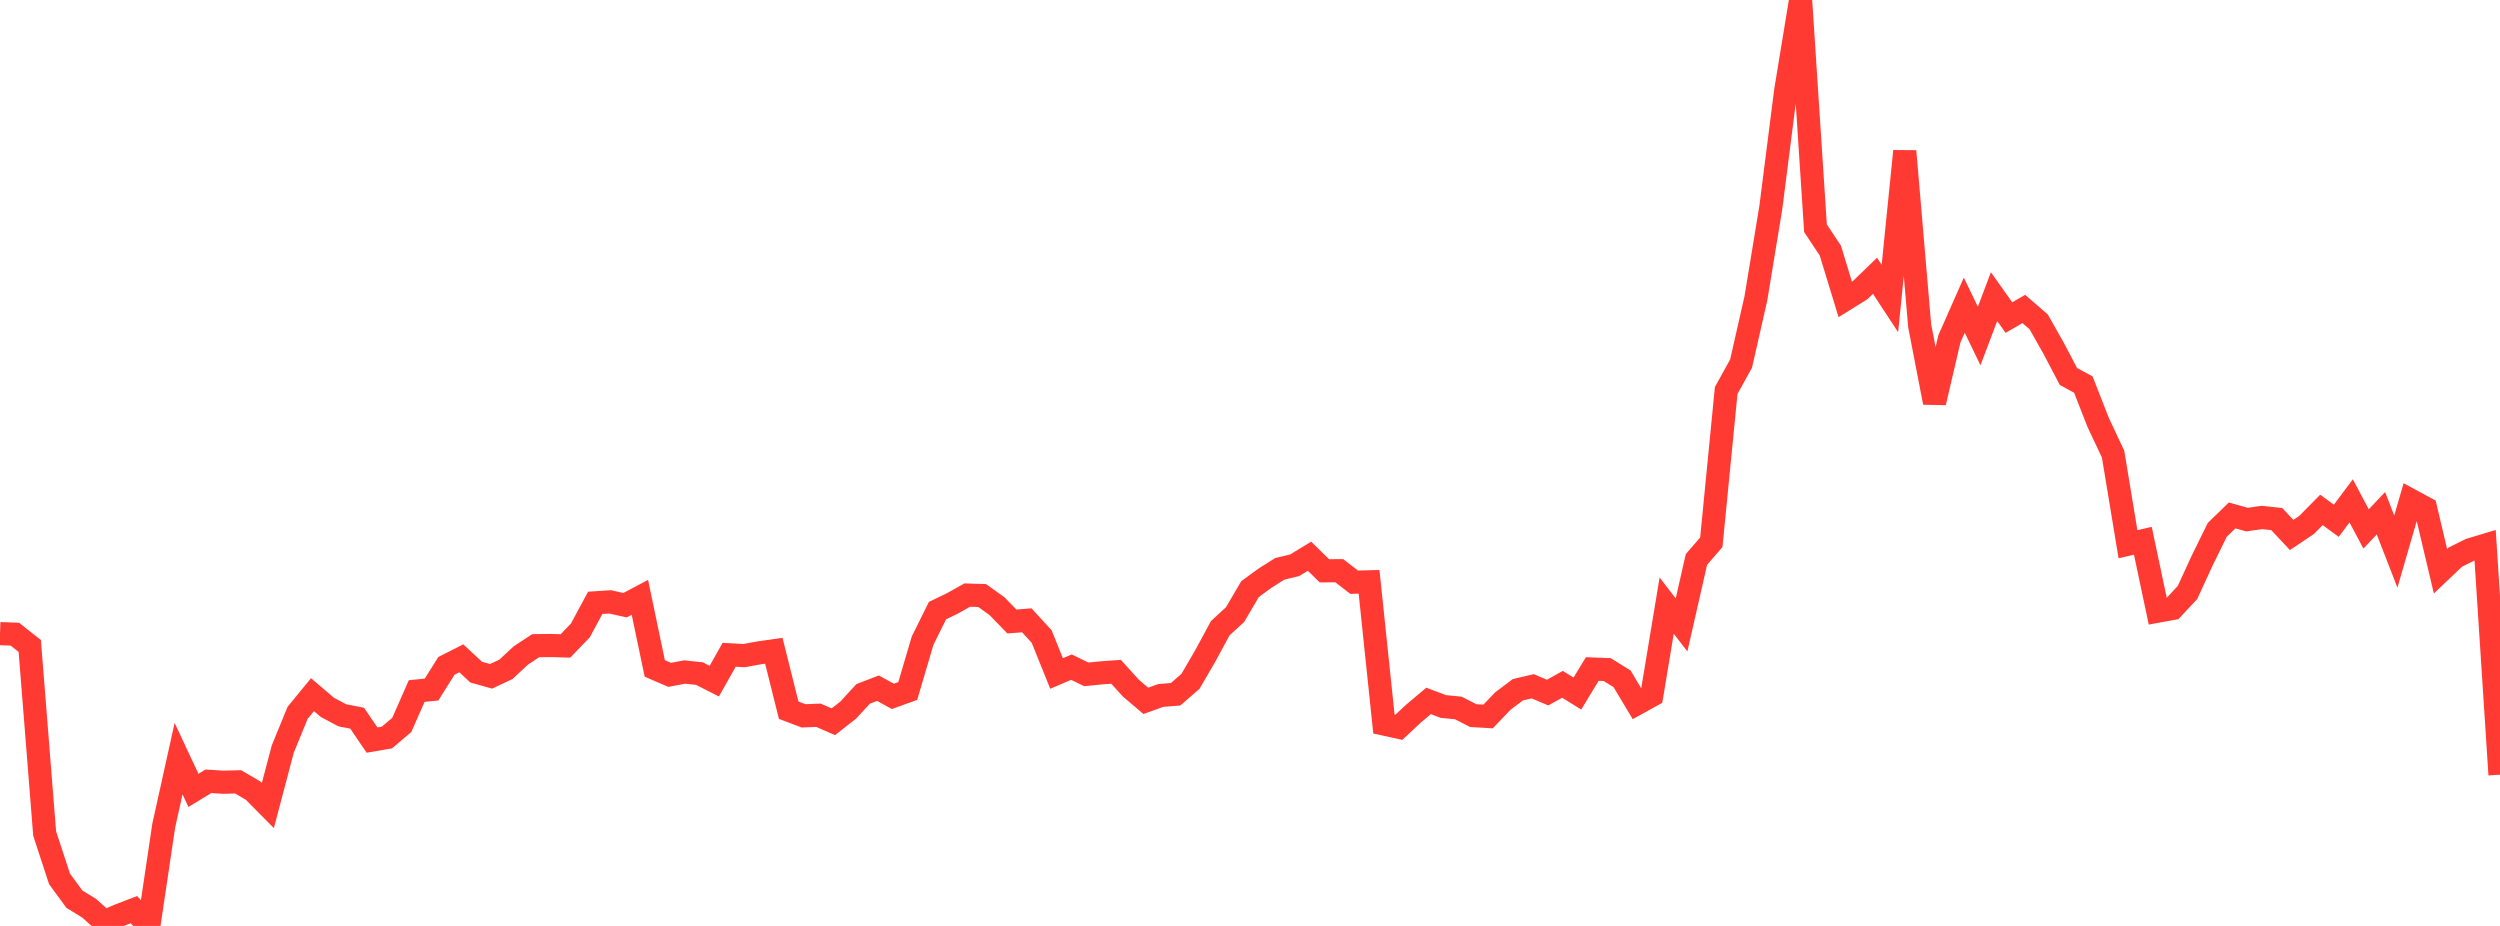 <?xml version="1.0" standalone="no"?>
<!DOCTYPE svg PUBLIC "-//W3C//DTD SVG 1.1//EN" "http://www.w3.org/Graphics/SVG/1.1/DTD/svg11.dtd">

<svg width="135" height="50" viewBox="0 0 135 50" preserveAspectRatio="none" 
  xmlns="http://www.w3.org/2000/svg"
  xmlns:xlink="http://www.w3.org/1999/xlink">


<polyline points="0.0, 34.216 0.804, 34.246 1.607, 34.882 2.411, 45.009 3.214, 47.459 4.018, 48.555 4.821, 49.049 5.625, 49.775 6.429, 49.43 7.232, 49.12 8.036, 50.0 8.839, 44.598 9.643, 40.965 10.446, 42.68 11.25, 42.19 12.054, 42.241 12.857, 42.219 13.661, 42.689 14.464, 43.501 15.268, 40.454 16.071, 38.492 16.875, 37.512 17.679, 38.198 18.482, 38.625 19.286, 38.783 20.089, 39.964 20.893, 39.826 21.696, 39.146 22.5, 37.317 23.304, 37.236 24.107, 35.956 24.911, 35.549 25.714, 36.296 26.518, 36.521 27.321, 36.144 28.125, 35.396 28.929, 34.866 29.732, 34.858 30.536, 34.88 31.339, 34.044 32.143, 32.553 32.946, 32.5 33.75, 32.681 34.554, 32.255 35.357, 36.095 36.161, 36.442 36.964, 36.29 37.768, 36.373 38.571, 36.782 39.375, 35.358 40.179, 35.403 40.982, 35.256 41.786, 35.141 42.589, 38.351 43.393, 38.656 44.196, 38.623 45.0, 38.975 45.804, 38.345 46.607, 37.471 47.411, 37.162 48.214, 37.604 49.018, 37.314 49.821, 34.593 50.625, 32.973 51.429, 32.584 52.232, 32.134 53.036, 32.159 53.839, 32.735 54.643, 33.561 55.446, 33.497 56.25, 34.374 57.054, 36.368 57.857, 36.026 58.661, 36.415 59.464, 36.335 60.268, 36.277 61.071, 37.163 61.875, 37.846 62.679, 37.555 63.482, 37.49 64.286, 36.792 65.089, 35.411 65.893, 33.924 66.696, 33.186 67.5, 31.813 68.304, 31.225 69.107, 30.718 69.911, 30.525 70.714, 30.036 71.518, 30.824 72.321, 30.818 73.125, 31.439 73.929, 31.419 74.732, 39.096 75.536, 39.273 76.339, 38.526 77.143, 37.85 77.946, 38.152 78.75, 38.23 79.554, 38.642 80.357, 38.689 81.161, 37.85 81.964, 37.247 82.768, 37.059 83.571, 37.399 84.375, 36.953 85.179, 37.452 85.982, 36.127 86.786, 36.156 87.589, 36.653 88.393, 37.996 89.196, 37.552 90.0, 32.702 90.804, 33.745 91.607, 30.213 92.411, 29.283 93.214, 21.088 94.018, 19.635 94.821, 16.094 95.625, 11.204 96.429, 4.888 97.232, 0.0 98.036, 12.323 98.839, 13.534 99.643, 16.167 100.446, 15.669 101.25, 14.892 102.054, 16.12 102.857, 8.163 103.661, 17.582 104.464, 21.738 105.268, 18.295 106.071, 16.479 106.875, 18.144 107.679, 16.019 108.482, 17.149 109.286, 16.685 110.089, 17.379 110.893, 18.803 111.696, 20.331 112.5, 20.766 113.304, 22.819 114.107, 24.523 114.911, 29.388 115.714, 29.202 116.518, 33.003 117.321, 32.856 118.125, 31.994 118.929, 30.246 119.732, 28.612 120.536, 27.832 121.339, 28.059 122.143, 27.944 122.946, 28.03 123.75, 28.889 124.554, 28.349 125.357, 27.536 126.161, 28.121 126.964, 27.046 127.768, 28.563 128.571, 27.716 129.375, 29.786 130.179, 27.012 130.982, 27.447 131.786, 30.847 132.589, 30.084 133.393, 29.684 134.196, 29.443 135.0, 41.833" fill="none" stroke="#ff3a33" stroke-width="1.25"/>

</svg>